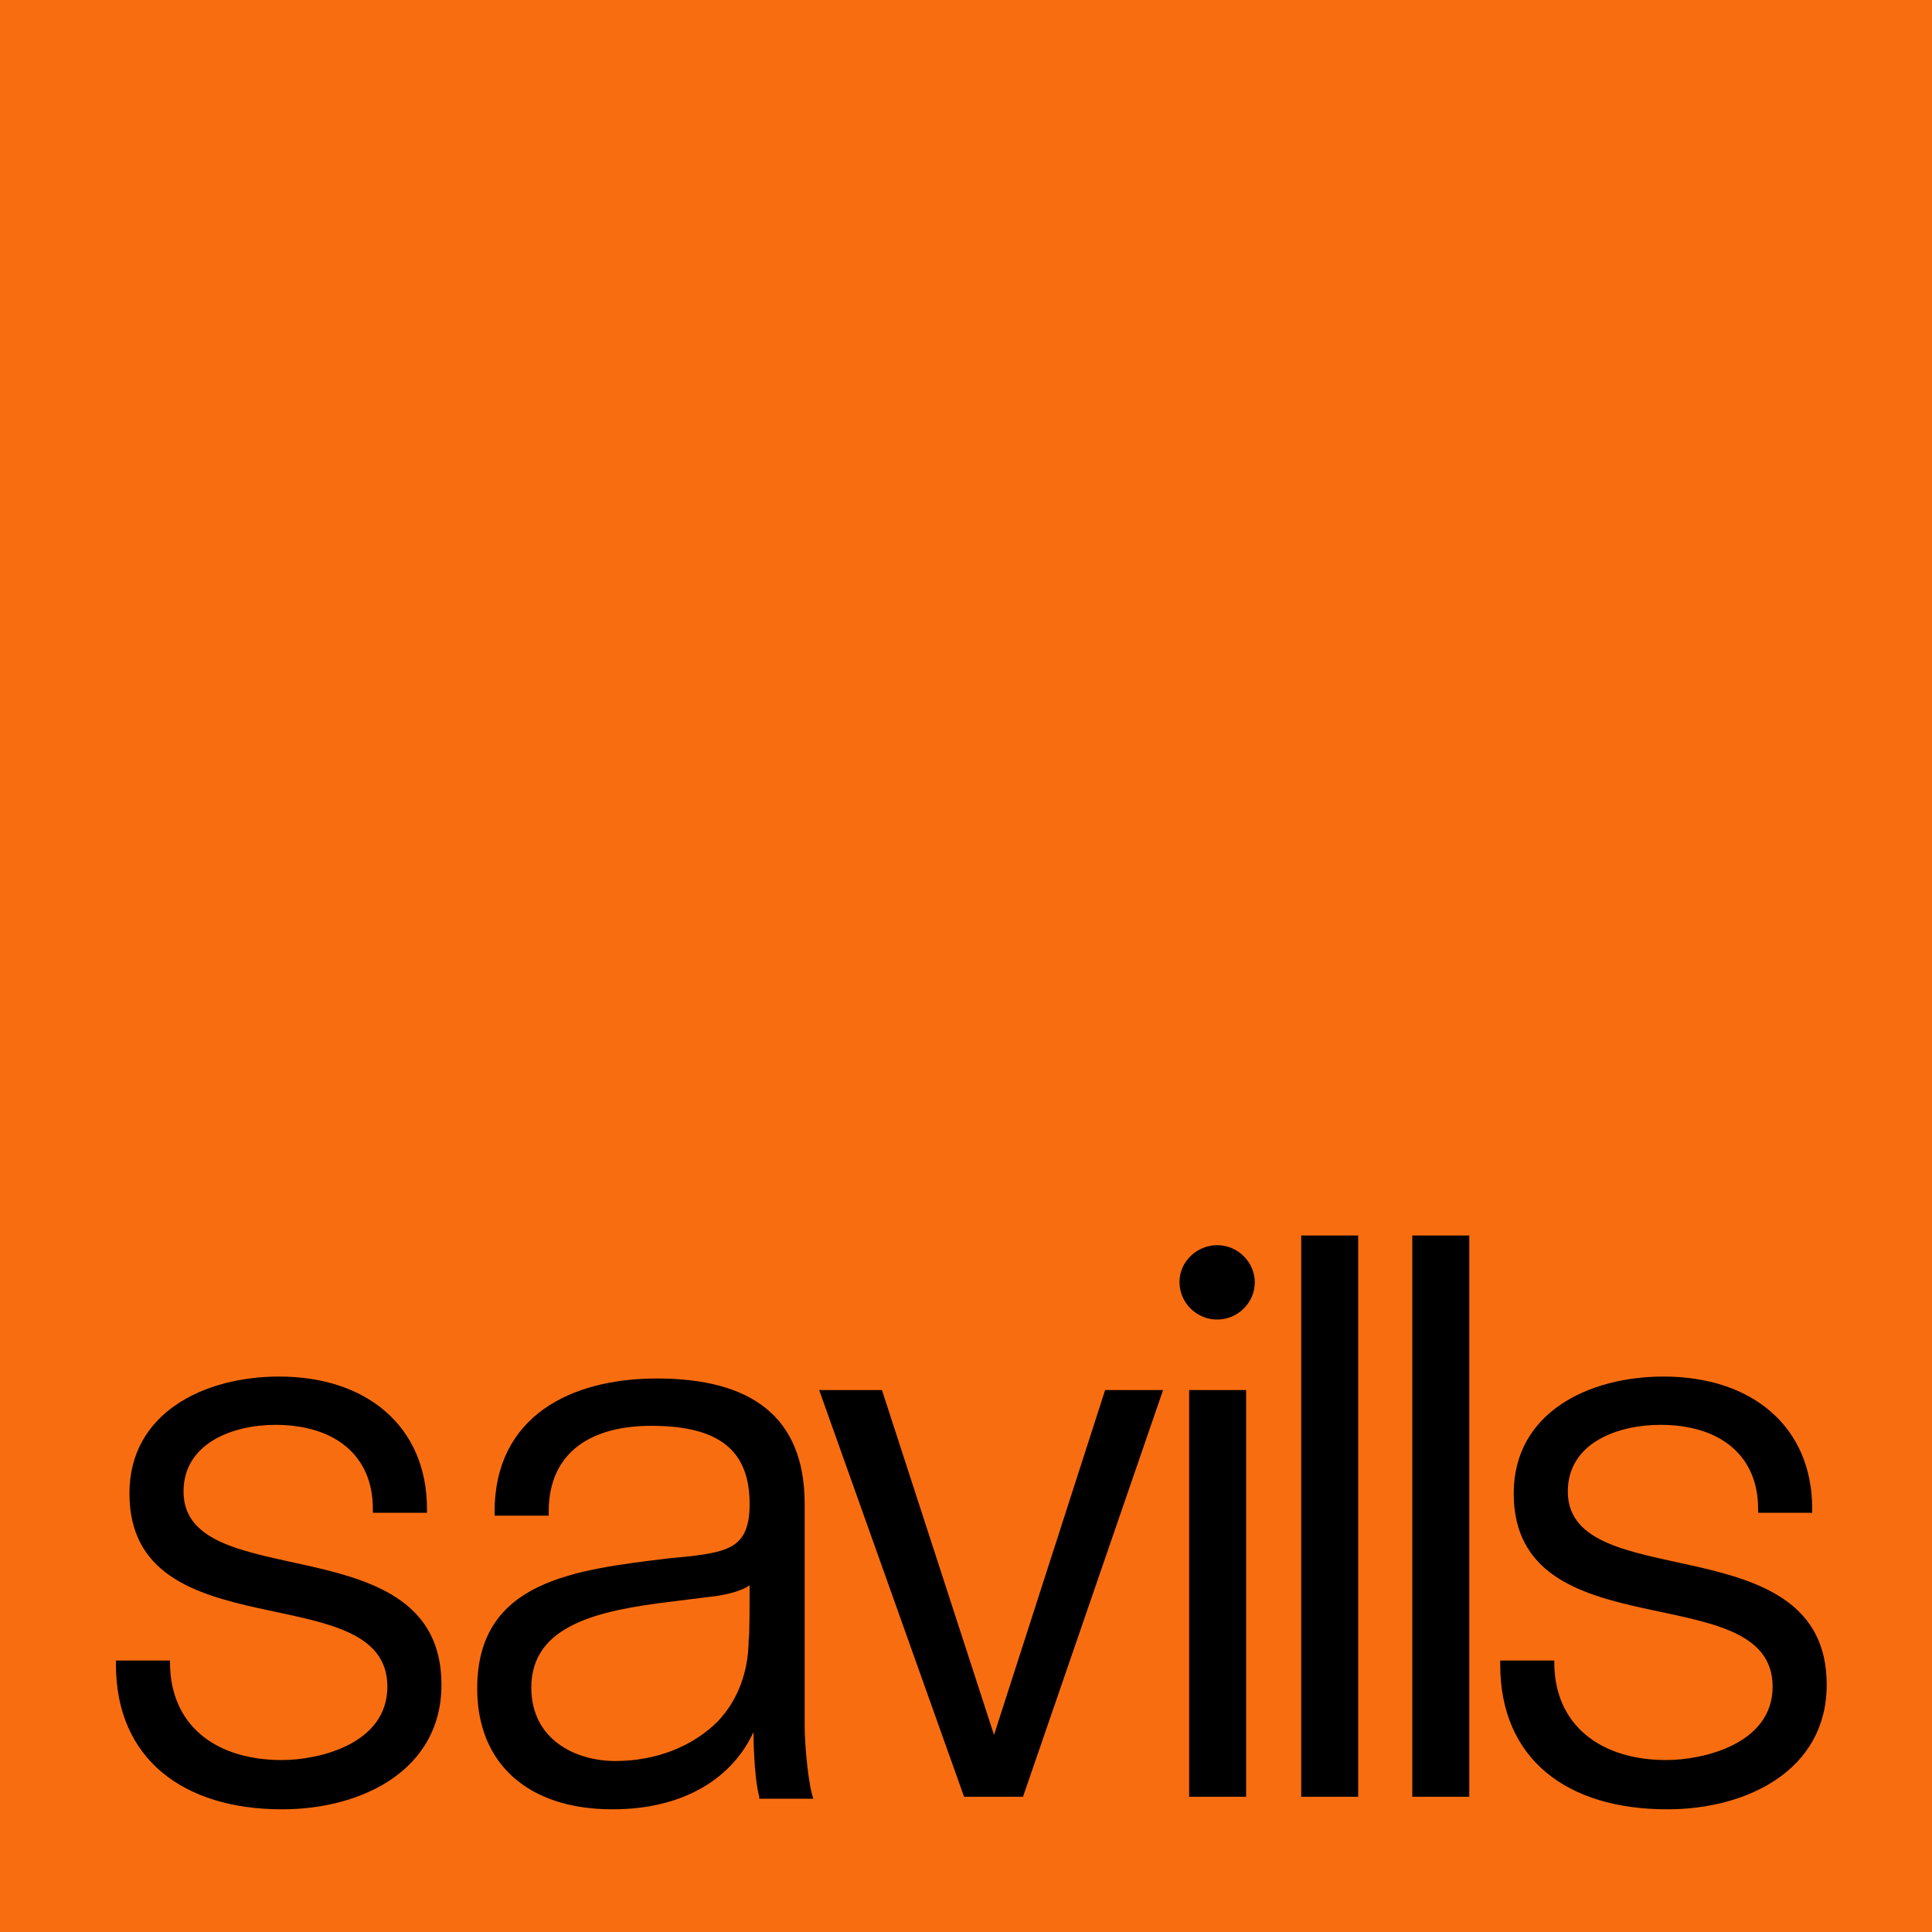 <svg version="1.1" id="Layer_1" xmlns="http://www.w3.org/2000/svg" x="0" y="0" viewBox="0 0 200 200" xml:space="preserve"><path fill="#f96d11" d="M0 0h200v200H0z"/><path d="M29.2 187.3c-10.2 0-17.2-5.2-17.2-15v-.4h5.6v.2c0 6.4 4.6 10.1 11.6 10.1 3.7 0 10.9-1.6 10.9-7.6 0-11.6-26.7-3.4-26.7-20 0-8.4 7.8-12.1 15.5-12.1 9.1 0 15.3 5.2 15.3 13.7v.4h-5.6v-.4c0-5.5-3.9-8.7-10.1-8.7-4.4 0-9.5 1.9-9.5 6.9 0 10.9 26.7 3.2 26.7 20 0 8.9-8.3 12.9-16.5 12.9zM78.6 186c-.6-2.2-.6-6.7-.6-6.7-2.1 4.6-7 8-14.6 8-8.7 0-14-4.7-14-12.5 0-11.2 10.1-12.3 20-13.5l2.1-.2c4-.5 6.1-1 6.1-5.4 0-5.6-3.2-8.1-10.2-8.1-5.9 0-10.6 2.5-10.6 8.9v.4h-5.6v-.4c0-9.9 7.9-13.8 16.8-13.8 9.7 0 15.3 3.9 15.3 13v23c0 2 .4 6.2.9 7.5h-5.6zm-1-21.9c-.9.7-3 1.1-4.1 1.2l-4 .5c-7.5.9-14.5 2.4-14.5 8.9 0 5.4 4.6 7.6 8.7 7.6 4.2 0 8-1.5 10.6-4.1 2.1-2.2 3.2-5.2 3.2-8.5.1 0 .1-4.4.1-5.6zM105.9 186h-6.1l-15-42.1h6.5l11.6 35.7 11.5-35.7h6zM129.9 132.8c0-2.2-1.8-3.9-3.9-3.9-2.1 0-3.9 1.7-3.9 3.8 0 2.2 1.8 3.9 3.9 3.9 2.1 0 3.9-1.7 3.9-3.9v.1zM123.1 186v-42.1h5.9V186zM134.7 186v-58.1h5.9V186zM146.2 186v-58.1h5.9V186zM172.6 187.3c-10.4 0-17.3-5.2-17.3-15v-.4h5.6v.2c0 6.4 4.7 10.1 11.6 10.1 3.7 0 11-1.6 11-7.6 0-11.6-26.8-3.4-26.8-20 0-8.4 7.8-12.1 15.5-12.1 9.2 0 15.4 5.2 15.4 13.7v.4H182v-.4c0-5.5-3.9-8.7-10.1-8.7-4.5 0-9.6 1.9-9.6 6.9 0 10.9 26.8 3.2 26.8 20 0 8.9-8.3 12.9-16.5 12.9z"/></svg>